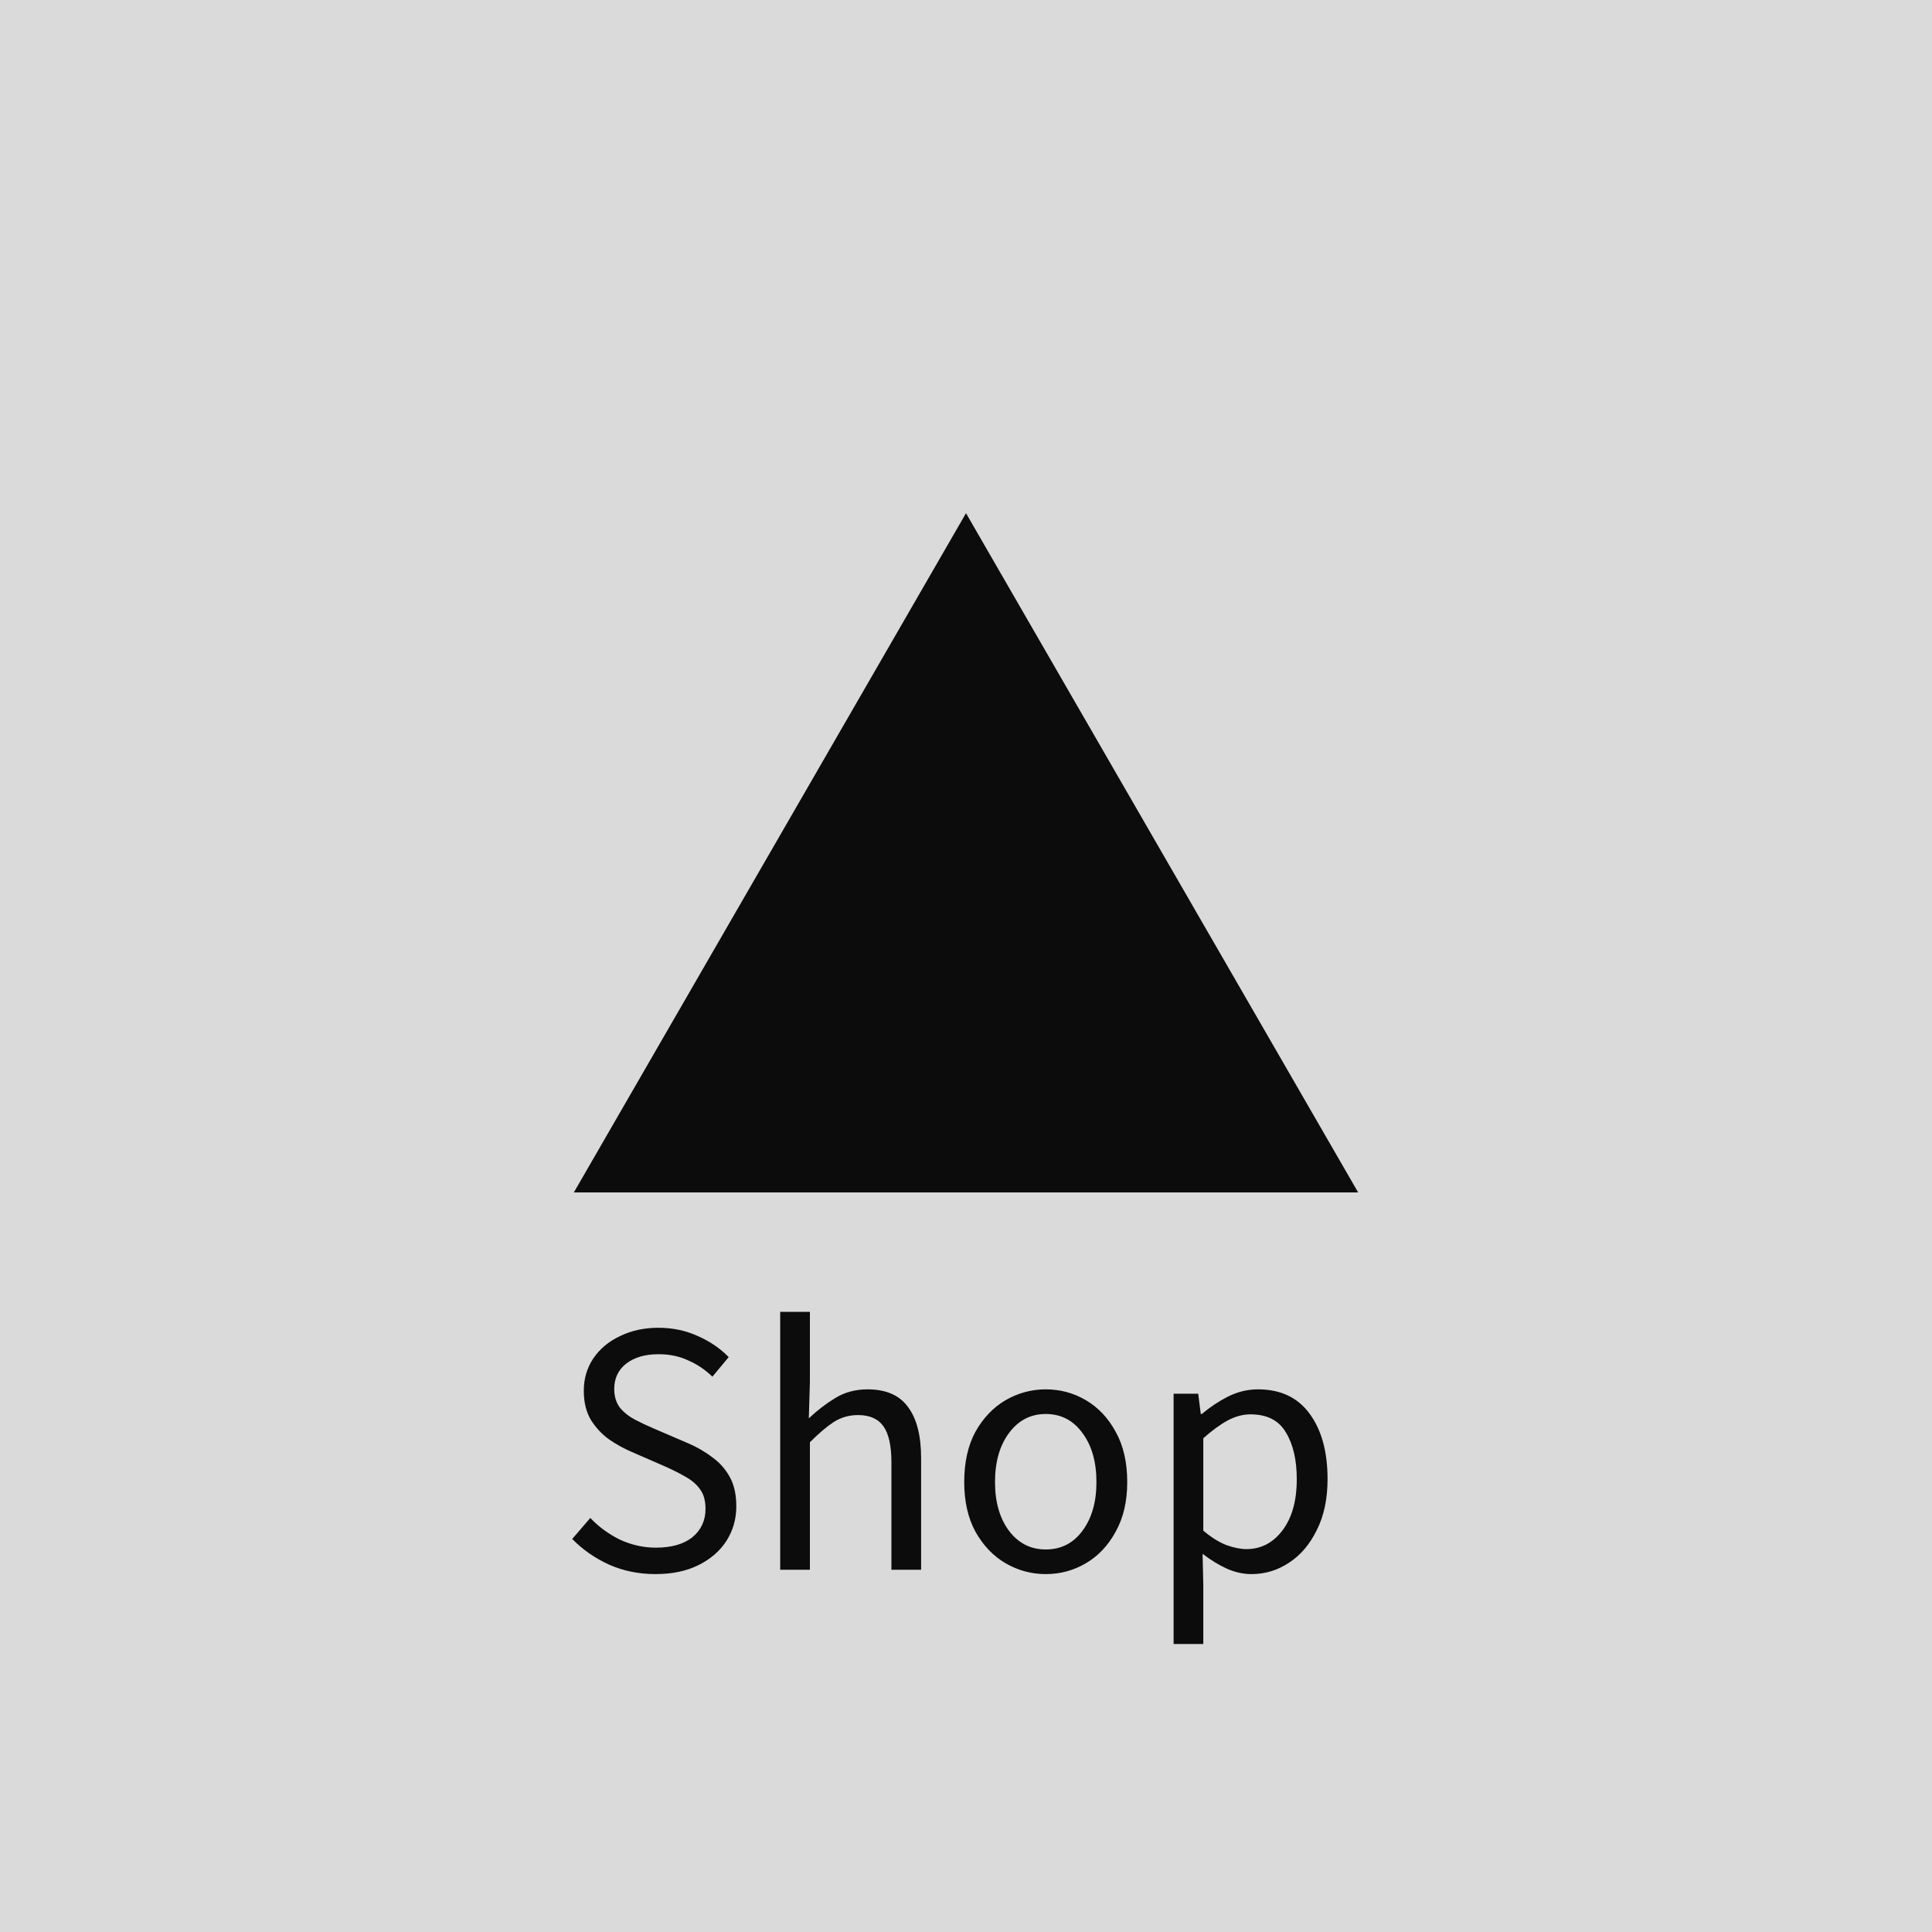 <svg xmlns="http://www.w3.org/2000/svg" fill="none" viewBox="0 0 64 64" height="64" width="64">
<rect fill="#DADADA" height="64" width="64"></rect>
<path fill="#0C0C0C" d="M32 17L44.99 39.5H19.01L32 17Z"></path>
<path fill="#0C0C0C" d="M21.715 52.144C21.163 52.144 20.651 52.04 20.179 51.832C19.707 51.616 19.299 51.332 18.955 50.98L19.555 50.284C19.835 50.58 20.163 50.82 20.539 51.004C20.923 51.18 21.319 51.268 21.727 51.268C22.247 51.268 22.651 51.152 22.939 50.92C23.227 50.68 23.371 50.368 23.371 49.984C23.371 49.712 23.311 49.496 23.191 49.336C23.079 49.176 22.923 49.04 22.723 48.928C22.531 48.816 22.311 48.704 22.063 48.592L20.935 48.1C20.687 47.996 20.439 47.86 20.191 47.692C19.951 47.524 19.747 47.308 19.579 47.044C19.419 46.78 19.339 46.456 19.339 46.072C19.339 45.672 19.443 45.316 19.651 45.004C19.867 44.684 20.163 44.436 20.539 44.26C20.915 44.076 21.339 43.984 21.811 43.984C22.283 43.984 22.719 44.076 23.119 44.26C23.519 44.436 23.859 44.668 24.139 44.956L23.599 45.604C23.359 45.372 23.091 45.192 22.795 45.064C22.507 44.928 22.179 44.86 21.811 44.86C21.371 44.86 21.015 44.964 20.743 45.172C20.479 45.38 20.347 45.66 20.347 46.012C20.347 46.26 20.411 46.468 20.539 46.636C20.675 46.796 20.843 46.928 21.043 47.032C21.243 47.136 21.447 47.232 21.655 47.32L22.771 47.8C23.075 47.928 23.347 48.084 23.587 48.268C23.835 48.444 24.031 48.664 24.175 48.928C24.319 49.184 24.391 49.508 24.391 49.9C24.391 50.316 24.283 50.696 24.067 51.04C23.851 51.376 23.543 51.644 23.143 51.844C22.743 52.044 22.267 52.144 21.715 52.144ZM25.845 52V43.456H26.829V45.784L26.793 46.984C27.073 46.72 27.365 46.496 27.669 46.312C27.981 46.12 28.337 46.024 28.737 46.024C29.353 46.024 29.801 46.22 30.081 46.612C30.369 46.996 30.513 47.56 30.513 48.304V52H29.529V48.436C29.529 47.892 29.441 47.496 29.265 47.248C29.089 47 28.809 46.876 28.425 46.876C28.129 46.876 27.861 46.952 27.621 47.104C27.389 47.256 27.125 47.48 26.829 47.776V52H25.845ZM34.641 52.144C34.169 52.144 33.725 52.024 33.309 51.784C32.901 51.544 32.569 51.196 32.313 50.74C32.065 50.284 31.941 49.736 31.941 49.096C31.941 48.44 32.065 47.884 32.313 47.428C32.569 46.972 32.901 46.624 33.309 46.384C33.725 46.144 34.169 46.024 34.641 46.024C35.121 46.024 35.565 46.144 35.973 46.384C36.381 46.624 36.709 46.972 36.957 47.428C37.213 47.884 37.341 48.44 37.341 49.096C37.341 49.736 37.213 50.284 36.957 50.74C36.709 51.196 36.381 51.544 35.973 51.784C35.565 52.024 35.121 52.144 34.641 52.144ZM34.641 51.328C35.145 51.328 35.549 51.124 35.853 50.716C36.165 50.3 36.321 49.76 36.321 49.096C36.321 48.424 36.165 47.88 35.853 47.464C35.549 47.048 35.145 46.84 34.641 46.84C34.145 46.84 33.741 47.048 33.429 47.464C33.117 47.88 32.961 48.424 32.961 49.096C32.961 49.76 33.117 50.3 33.429 50.716C33.741 51.124 34.145 51.328 34.641 51.328ZM38.877 54.46V46.168H39.693L39.777 46.84H39.813C40.077 46.616 40.365 46.424 40.677 46.264C40.997 46.104 41.329 46.024 41.673 46.024C42.425 46.024 42.997 46.296 43.389 46.84C43.781 47.376 43.977 48.096 43.977 49C43.977 49.656 43.857 50.22 43.617 50.692C43.385 51.164 43.077 51.524 42.693 51.772C42.317 52.02 41.905 52.144 41.457 52.144C41.185 52.144 40.913 52.084 40.641 51.964C40.377 51.844 40.109 51.68 39.837 51.472L39.861 52.492V54.46H38.877ZM41.289 51.316C41.769 51.316 42.165 51.112 42.477 50.704C42.797 50.288 42.957 49.72 42.957 49C42.957 48.36 42.837 47.844 42.597 47.452C42.365 47.052 41.973 46.852 41.421 46.852C41.173 46.852 40.921 46.92 40.665 47.056C40.417 47.192 40.149 47.388 39.861 47.644V50.704C40.125 50.928 40.381 51.088 40.629 51.184C40.877 51.272 41.097 51.316 41.289 51.316Z"></path>
</svg>
